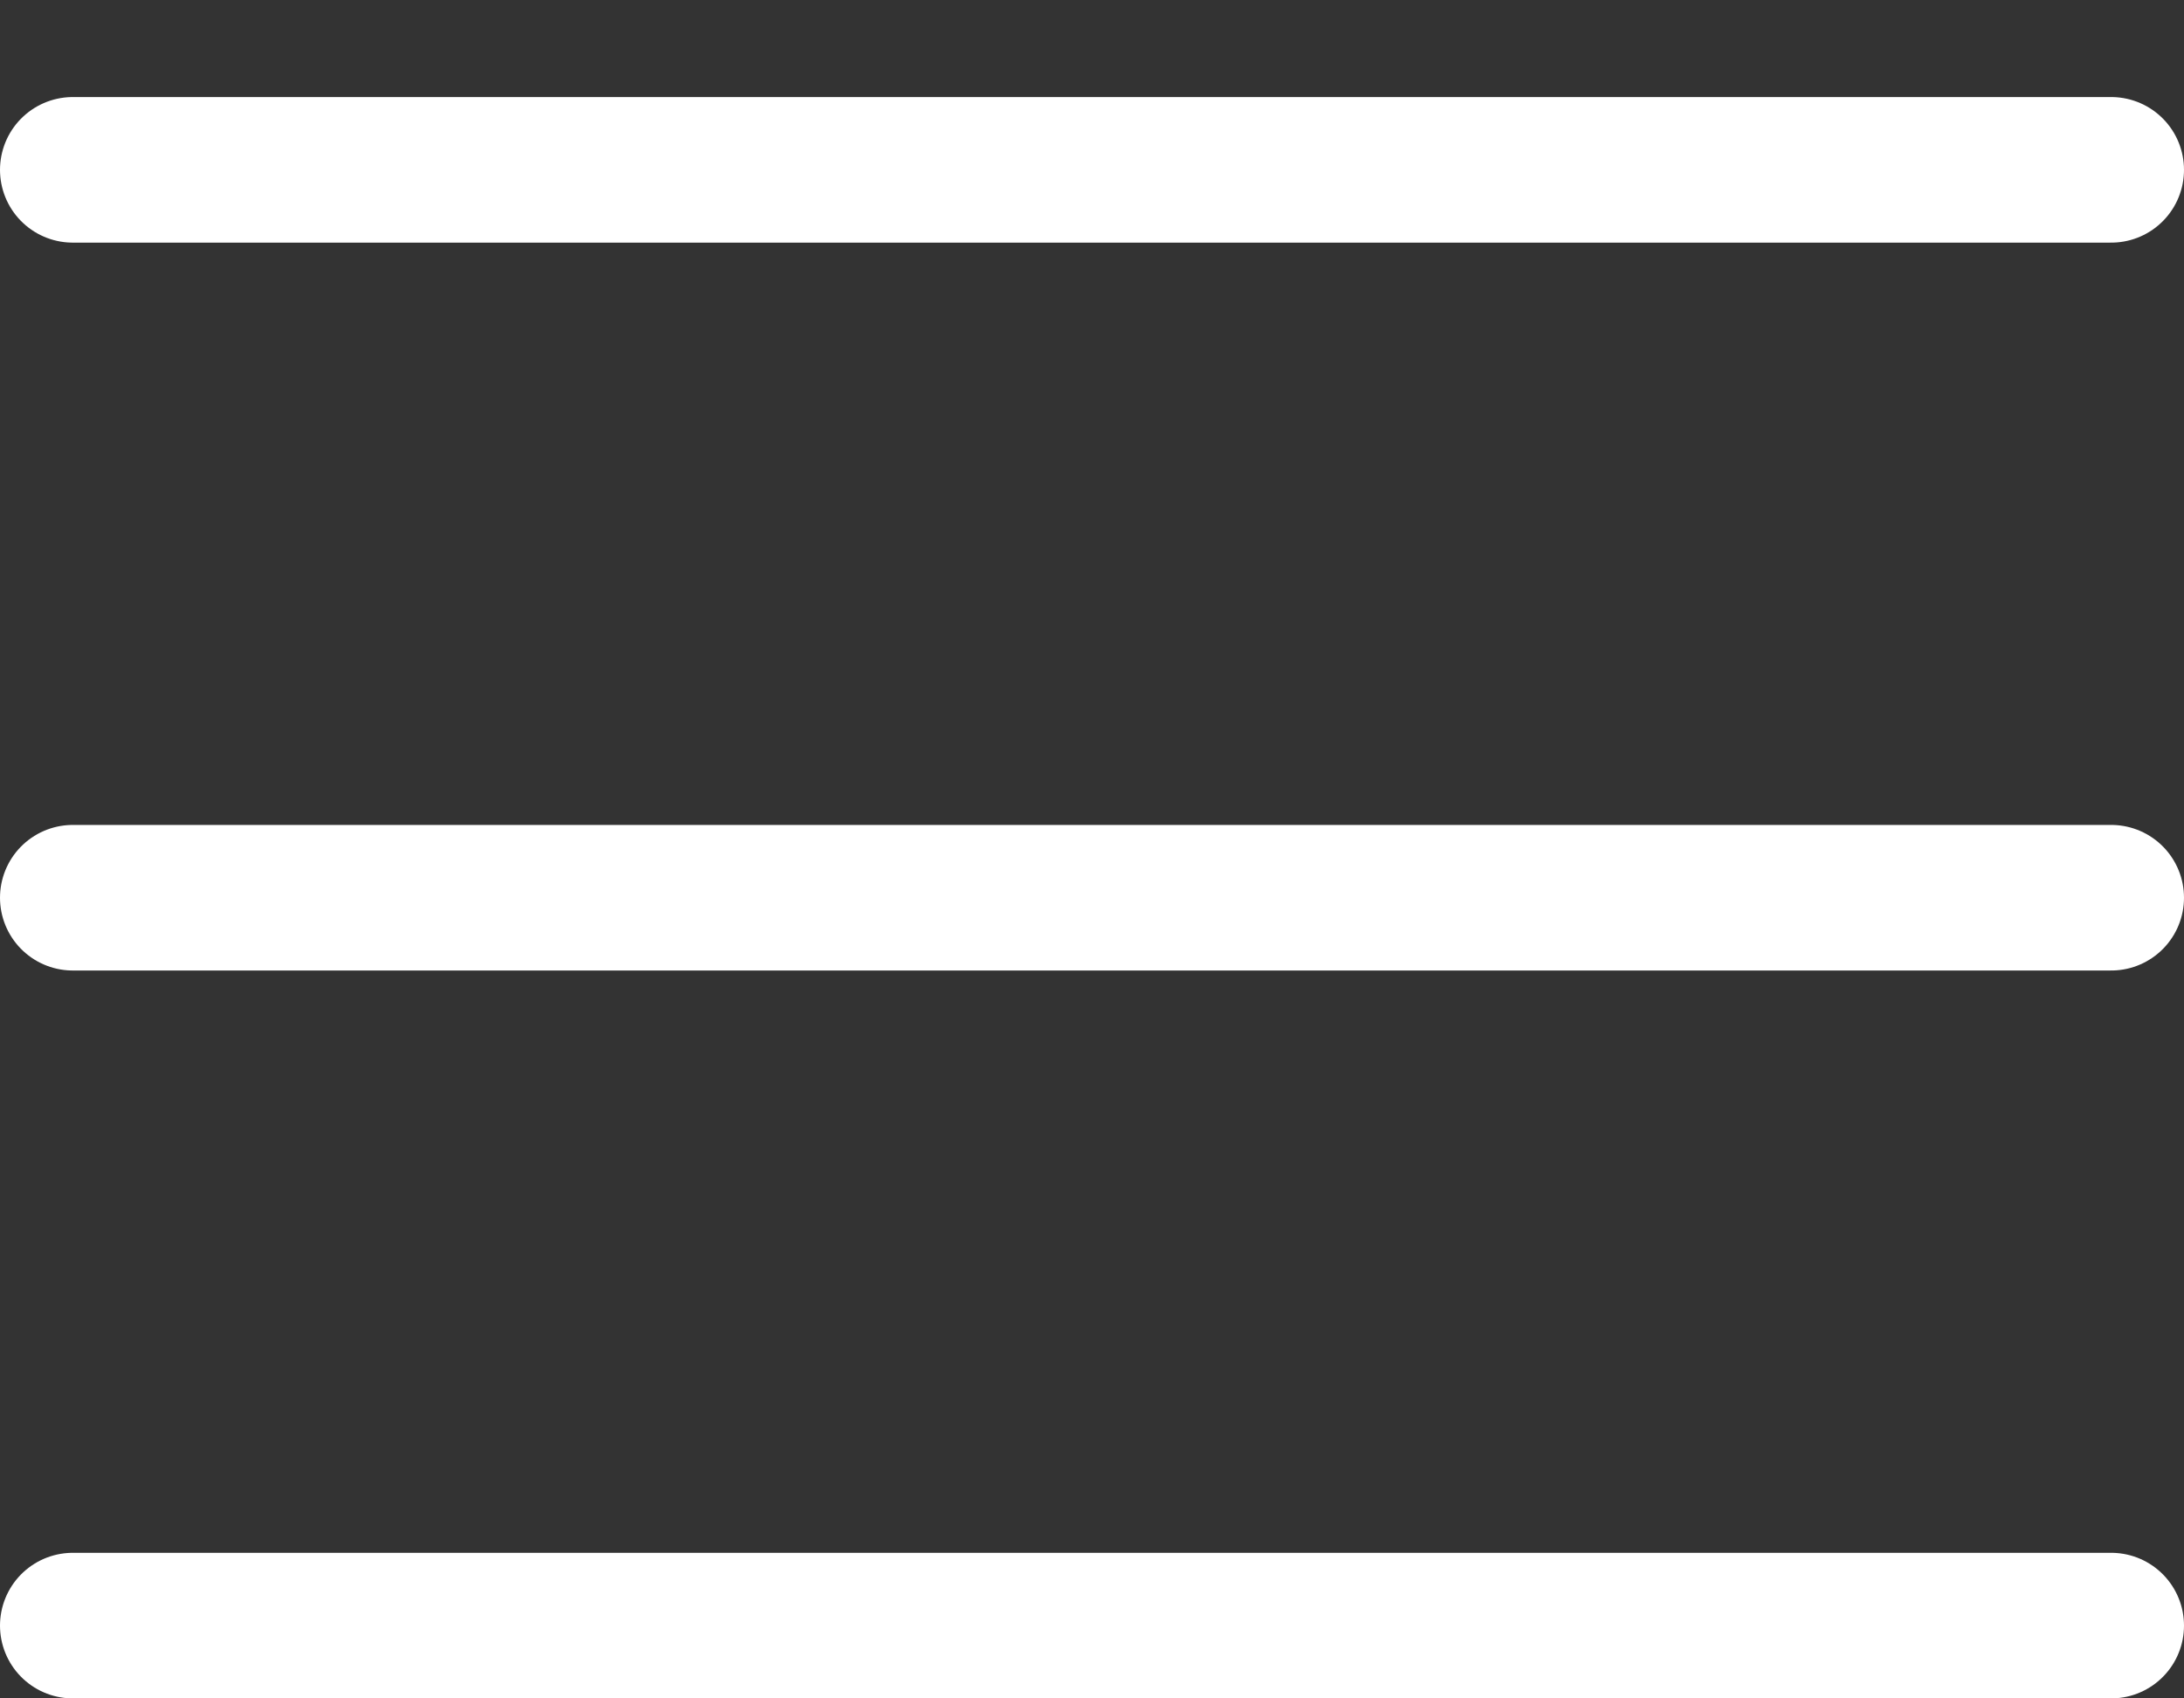 <svg width="18" height="14" viewBox="0 0 18 14" fill="none" xmlns="http://www.w3.org/2000/svg">
<rect x="0" y="0" width="18" height="14" fill="#333333" stroke="none"/>
<line x1="0.6" y1="13.4" x2="17.4" y2="13.4" stroke="white" stroke-width="1.2" stroke-linecap="round"/>
<line x1="0.6" y1="7.4" x2="17.4" y2="7.4" stroke="white" stroke-width="1.2" stroke-linecap="round"/>
<line x1="0.6" y1="1.4" x2="17.4" y2="1.4" stroke="white" stroke-width="1.2" stroke-linecap="round"/>
</svg>
